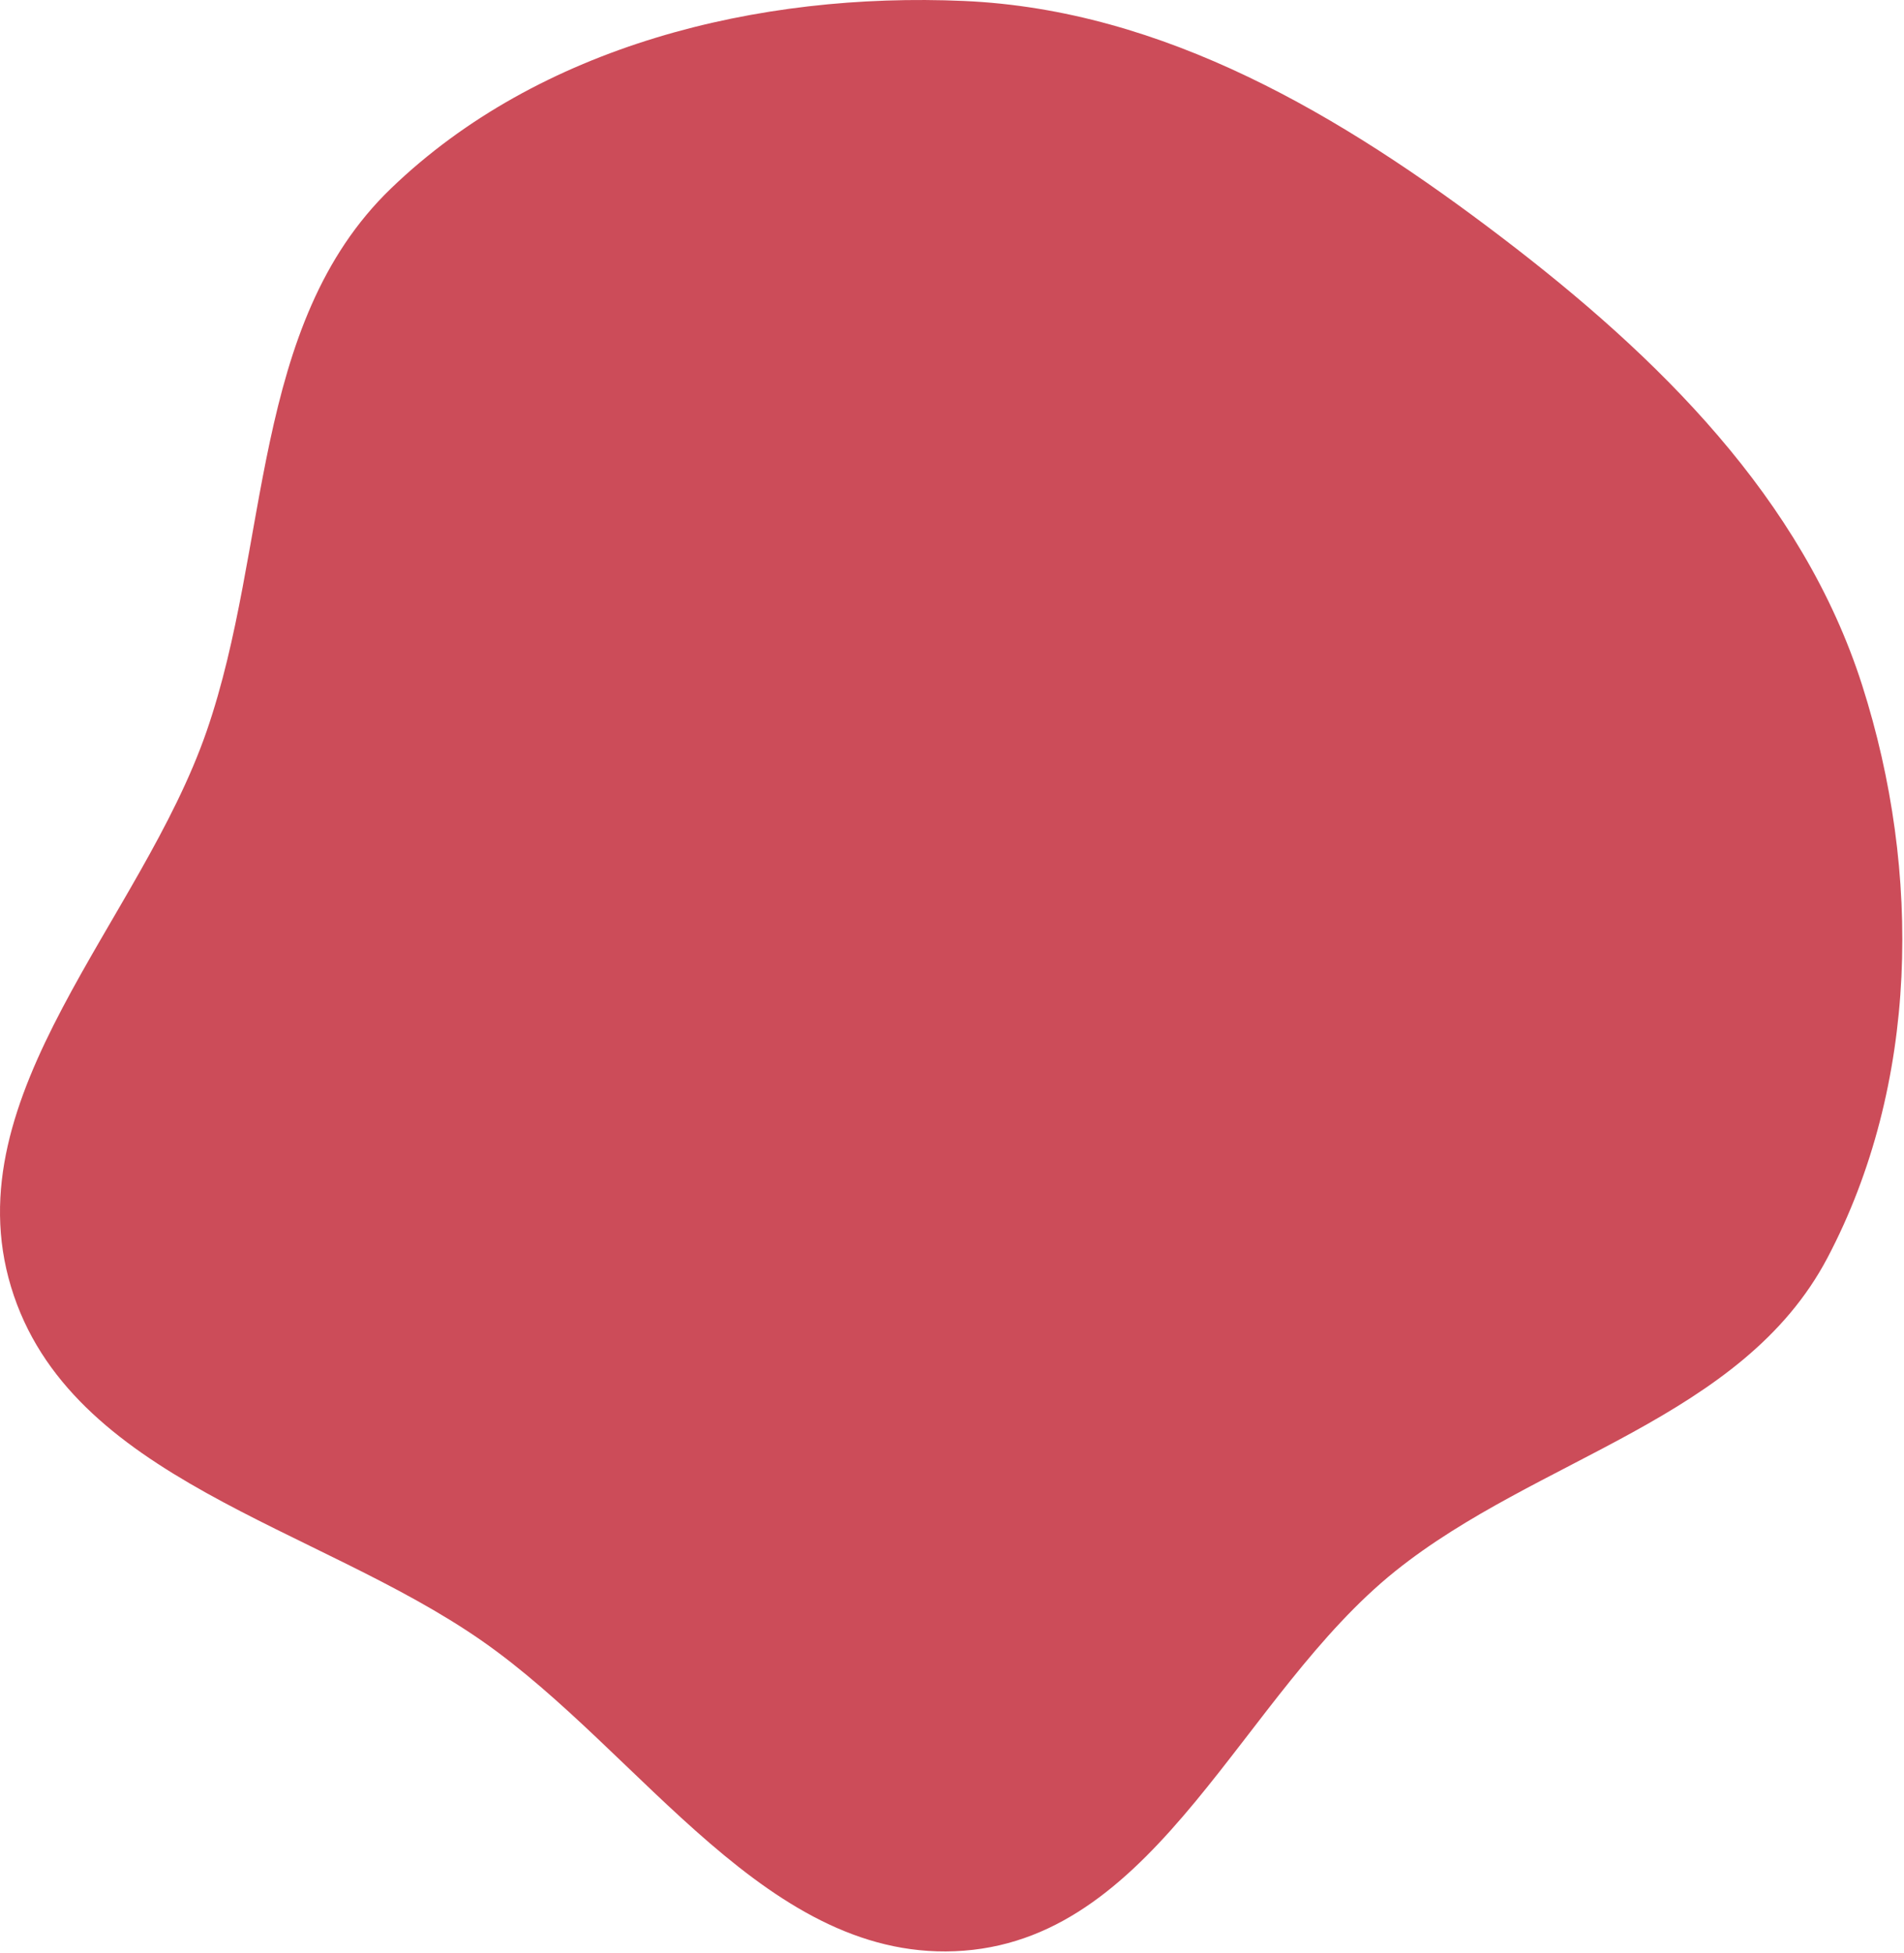<?xml version="1.0" encoding="UTF-8"?> <svg xmlns="http://www.w3.org/2000/svg" width="665" height="682" viewBox="0 0 665 682" fill="none"> <path fill-rule="evenodd" clip-rule="evenodd" d="M336.644 0.337C406.659 3.404 468.671 40.374 524.421 82.843C579.032 124.443 629.521 173.952 650.404 239.35C671.225 304.552 670.167 378.747 638.245 439.293C608.54 495.634 536.998 508.825 487.315 548.678C433.828 591.581 405.013 676.004 336.644 681.217C268.46 686.415 224.412 612.085 168.301 573.001C110.626 532.829 24.223 516.696 3.862 449.424C-16.502 382.141 49.188 321.798 72.165 255.362C94.517 190.731 87.291 113.319 136.52 65.85C188.315 15.906 264.76 -2.812 336.644 0.337Z" fill="#CC4C59"></path> </svg> 